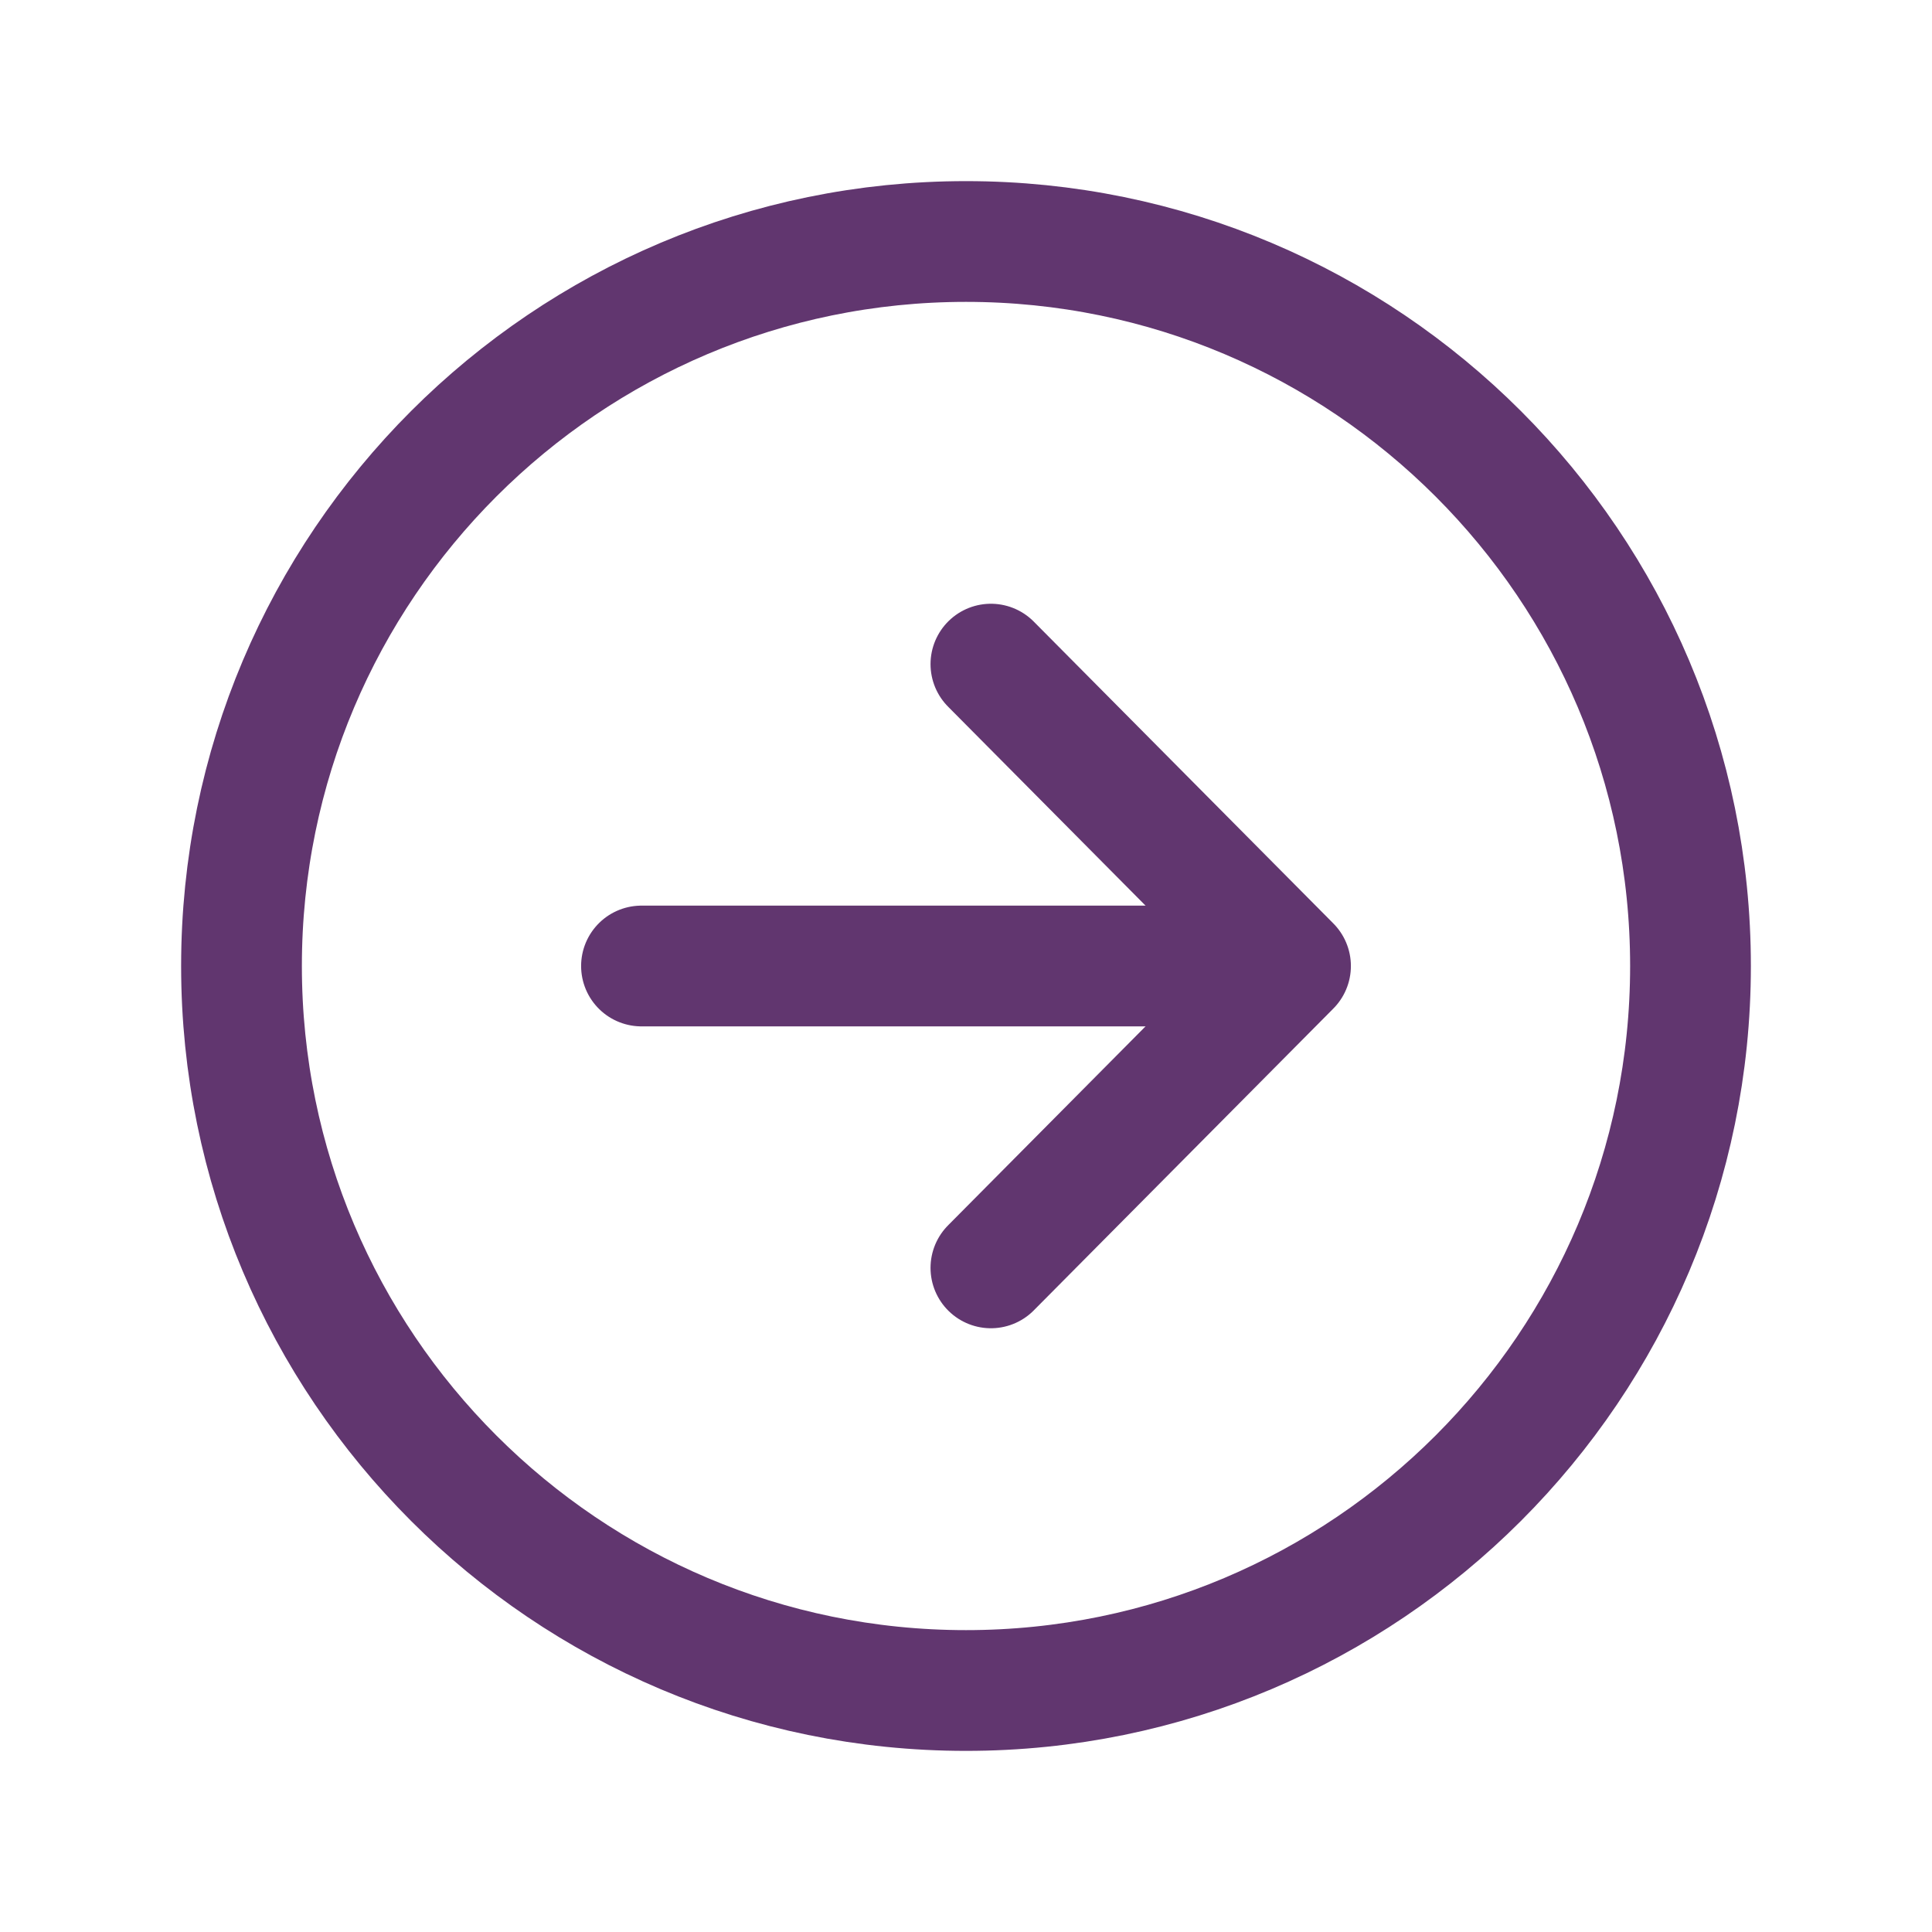 <?xml version="1.0" encoding="UTF-8"?> <svg xmlns="http://www.w3.org/2000/svg" xmlns:xlink="http://www.w3.org/1999/xlink" version="1.1" id="Layer_1" x="0px" y="0px" viewBox="0 0 512 512" style="enable-background:new 0 0 512 512;" xml:space="preserve"> <style type="text/css"> .st0{fill:none;stroke:#61366F;stroke-width:32;stroke-linecap:round;stroke-linejoin:round;} .st1{fill:none;stroke:#61366F;stroke-width:32;stroke-miterlimit:10;} </style> <polyline class="st0" points="262.6,336 342,256 262.6,176 "></polyline> <line class="st0" x1="331" y1="256" x2="170" y2="256"></line> <path class="st1" d="M256,448c106,0,192-86,192-192S362,64,256,64S64,150,64,256S150,448,256,448z"></path> </svg> 